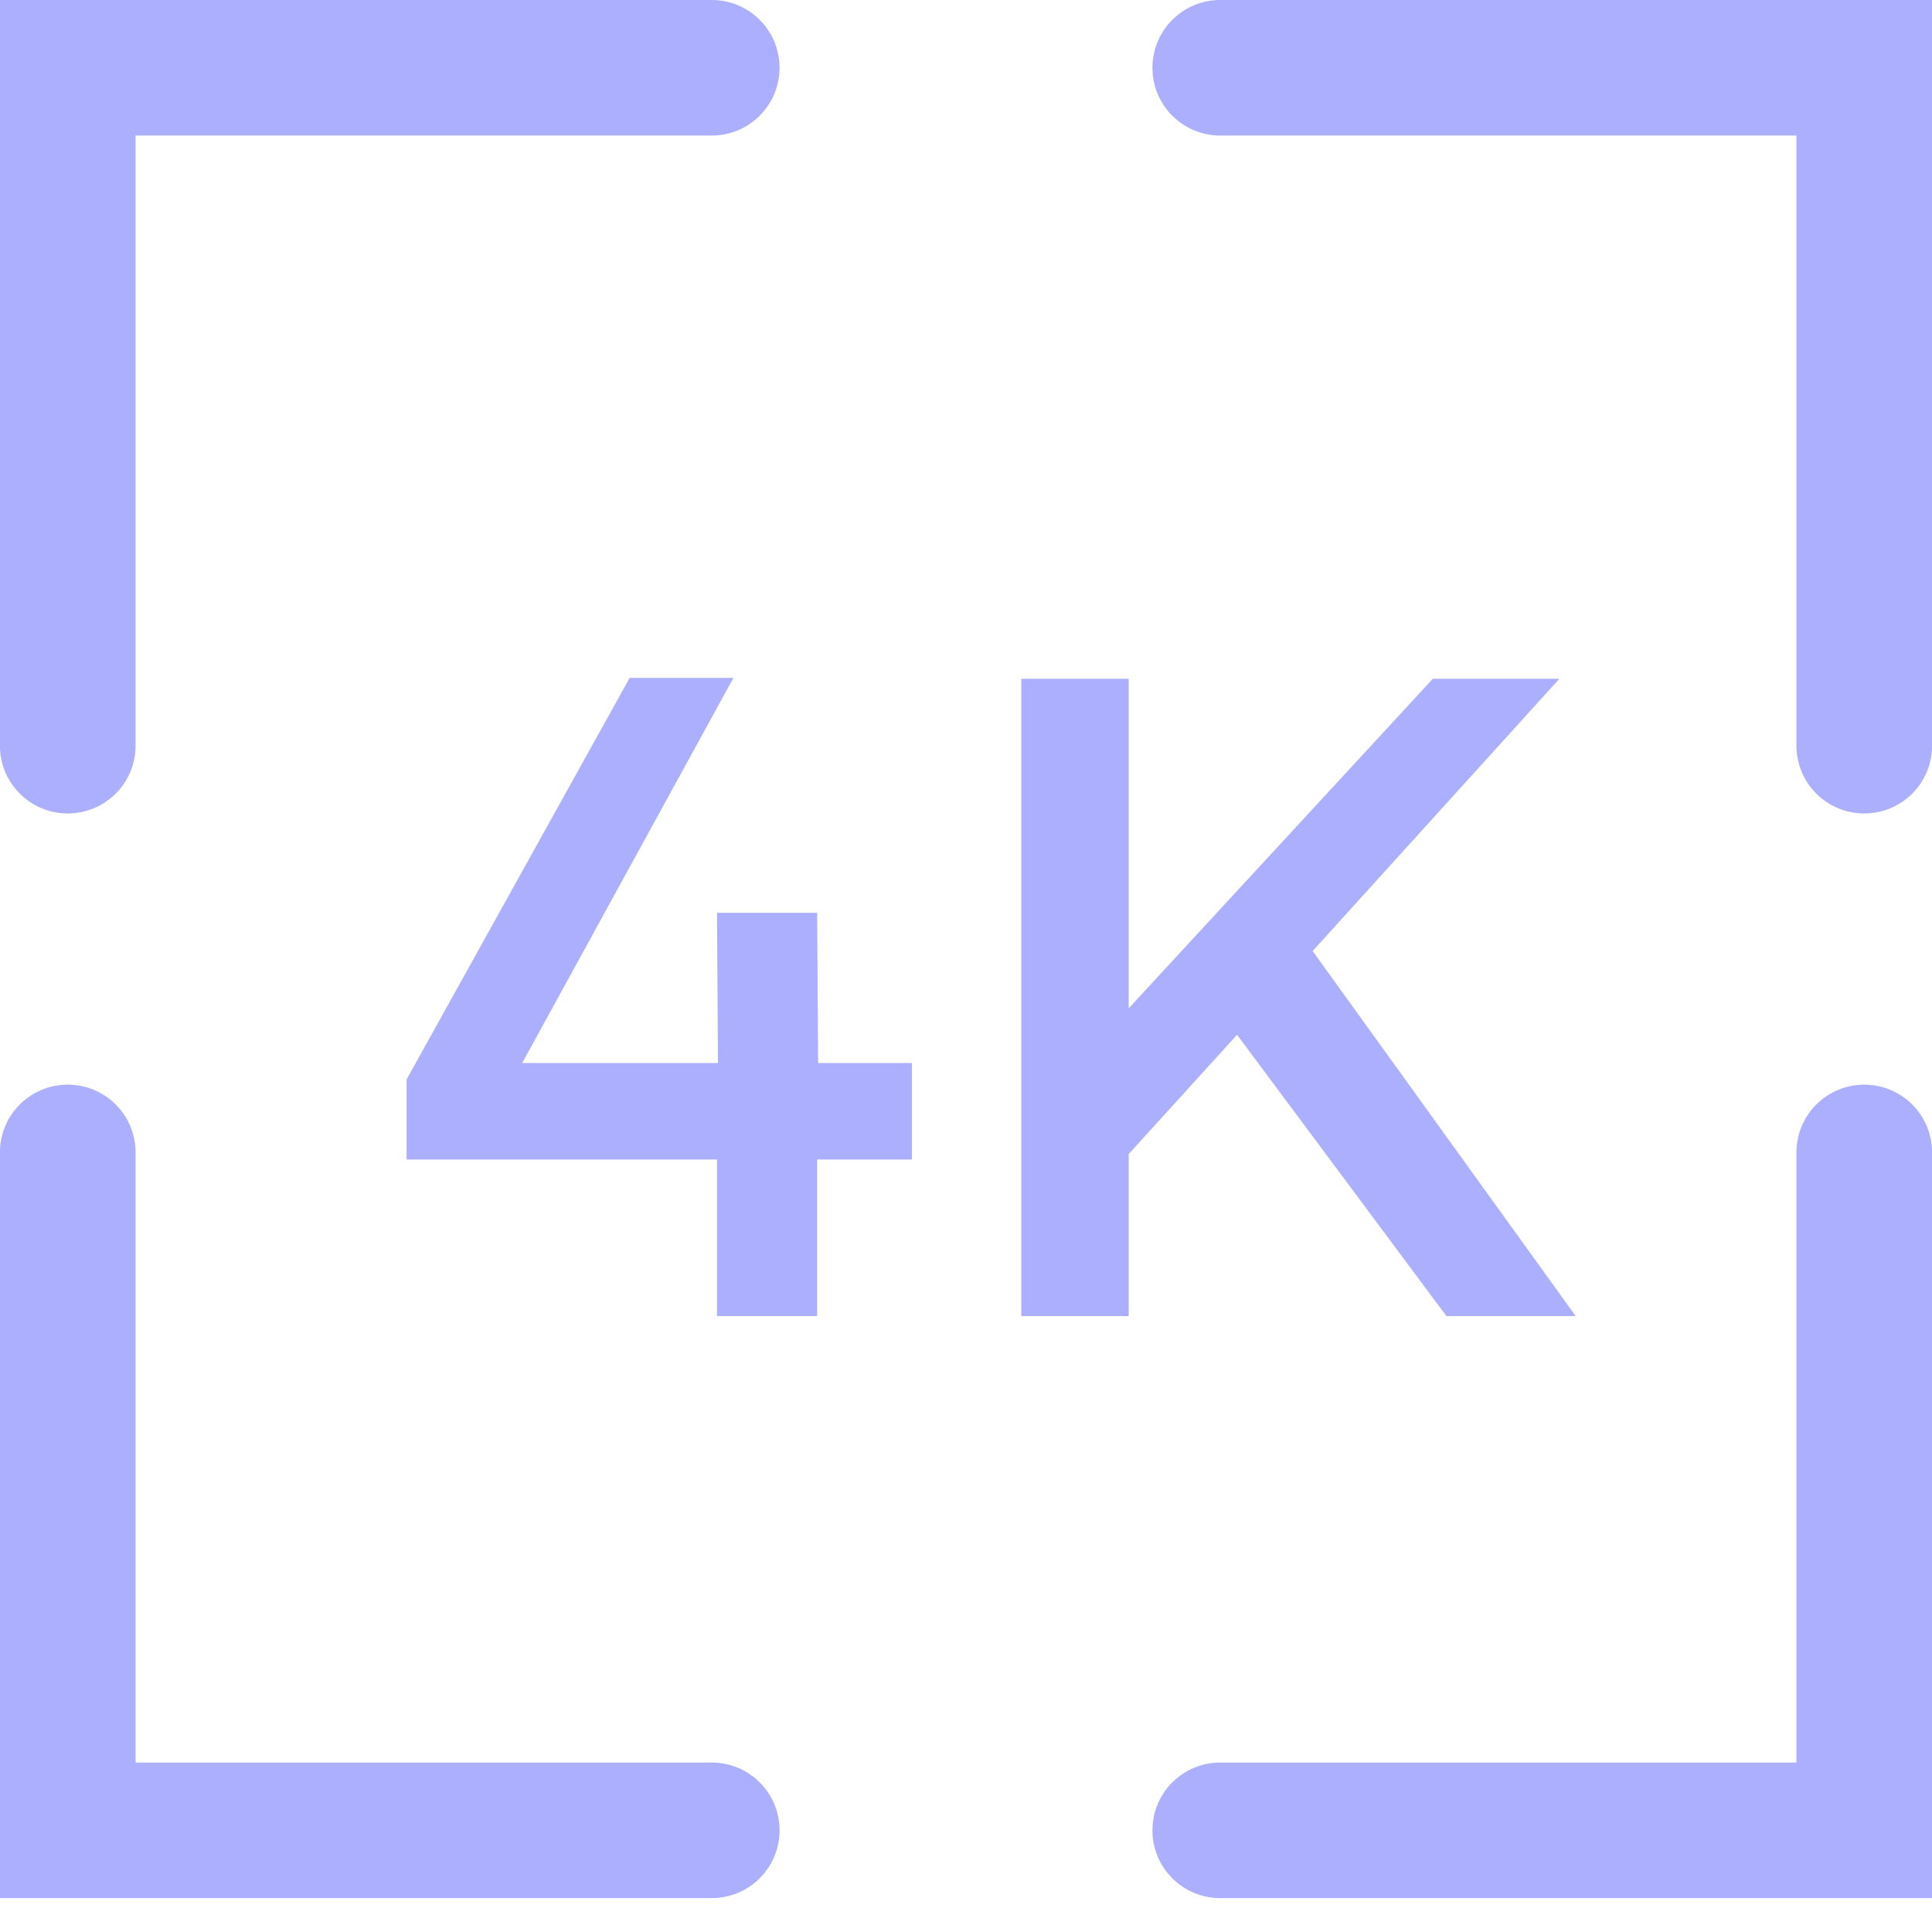 <svg width="24" height="24" viewBox="0 0 24 24" fill="none" xmlns="http://www.w3.org/2000/svg">
<path d="M7.822 8.421L5.051 13.409V14.404H8.907V16.349H10.151V14.404H11.328V13.205H10.163L10.151 11.339H8.907L8.919 13.205H6.487L9.111 8.421H7.822Z" fill="#ABAFFD"/>
<path d="M19.574 16.349L16.306 11.814L19.371 8.432H17.799L14.021 12.526V8.432H12.687V16.349H14.021V14.336L15.367 12.854L17.968 16.349H19.574Z" fill="#ABAFFD"/>
<path fill-rule="evenodd" clip-rule="evenodd" d="M9.684 0.842C9.684 1.307 9.307 1.684 8.841 1.684L1.684 1.684L1.684 9.263C1.684 9.728 1.307 10.105 0.841 10.105C0.376 10.105 -0.001 9.728 -0.001 9.263L-0.001 -4.2331e-07L8.841 -3.68096e-08C9.307 -1.64802e-08 9.684 0.377 9.684 0.842Z" fill="#ABAFFD"/>
<path fill-rule="evenodd" clip-rule="evenodd" d="M9.684 22.737C9.684 22.272 9.307 21.895 8.841 21.895L1.684 21.895L1.684 14.316C1.684 13.851 1.307 13.474 0.841 13.474C0.376 13.474 -0.001 13.851 -0.001 14.316L-0.001 23.579L8.841 23.579C9.307 23.579 9.684 23.202 9.684 22.737Z" fill="#ABAFFD"/>
<path fill-rule="evenodd" clip-rule="evenodd" d="M14.316 0.842C14.316 1.307 14.693 1.684 15.159 1.684L22.316 1.684L22.316 9.263C22.316 9.728 22.693 10.105 23.159 10.105C23.624 10.105 24.001 9.728 24.001 9.263L24.001 -4.2331e-07L15.159 -3.68096e-08C14.693 -1.64802e-08 14.316 0.377 14.316 0.842Z" fill="#ABAFFD"/>
<path fill-rule="evenodd" clip-rule="evenodd" d="M14.316 22.737C14.316 22.272 14.693 21.895 15.159 21.895L22.316 21.895L22.316 14.316C22.316 13.851 22.693 13.474 23.159 13.474C23.624 13.474 24.001 13.851 24.001 14.316L24.001 23.579L15.159 23.579C14.693 23.579 14.316 23.202 14.316 22.737Z" fill="#ABAFFD"/>
</svg>
